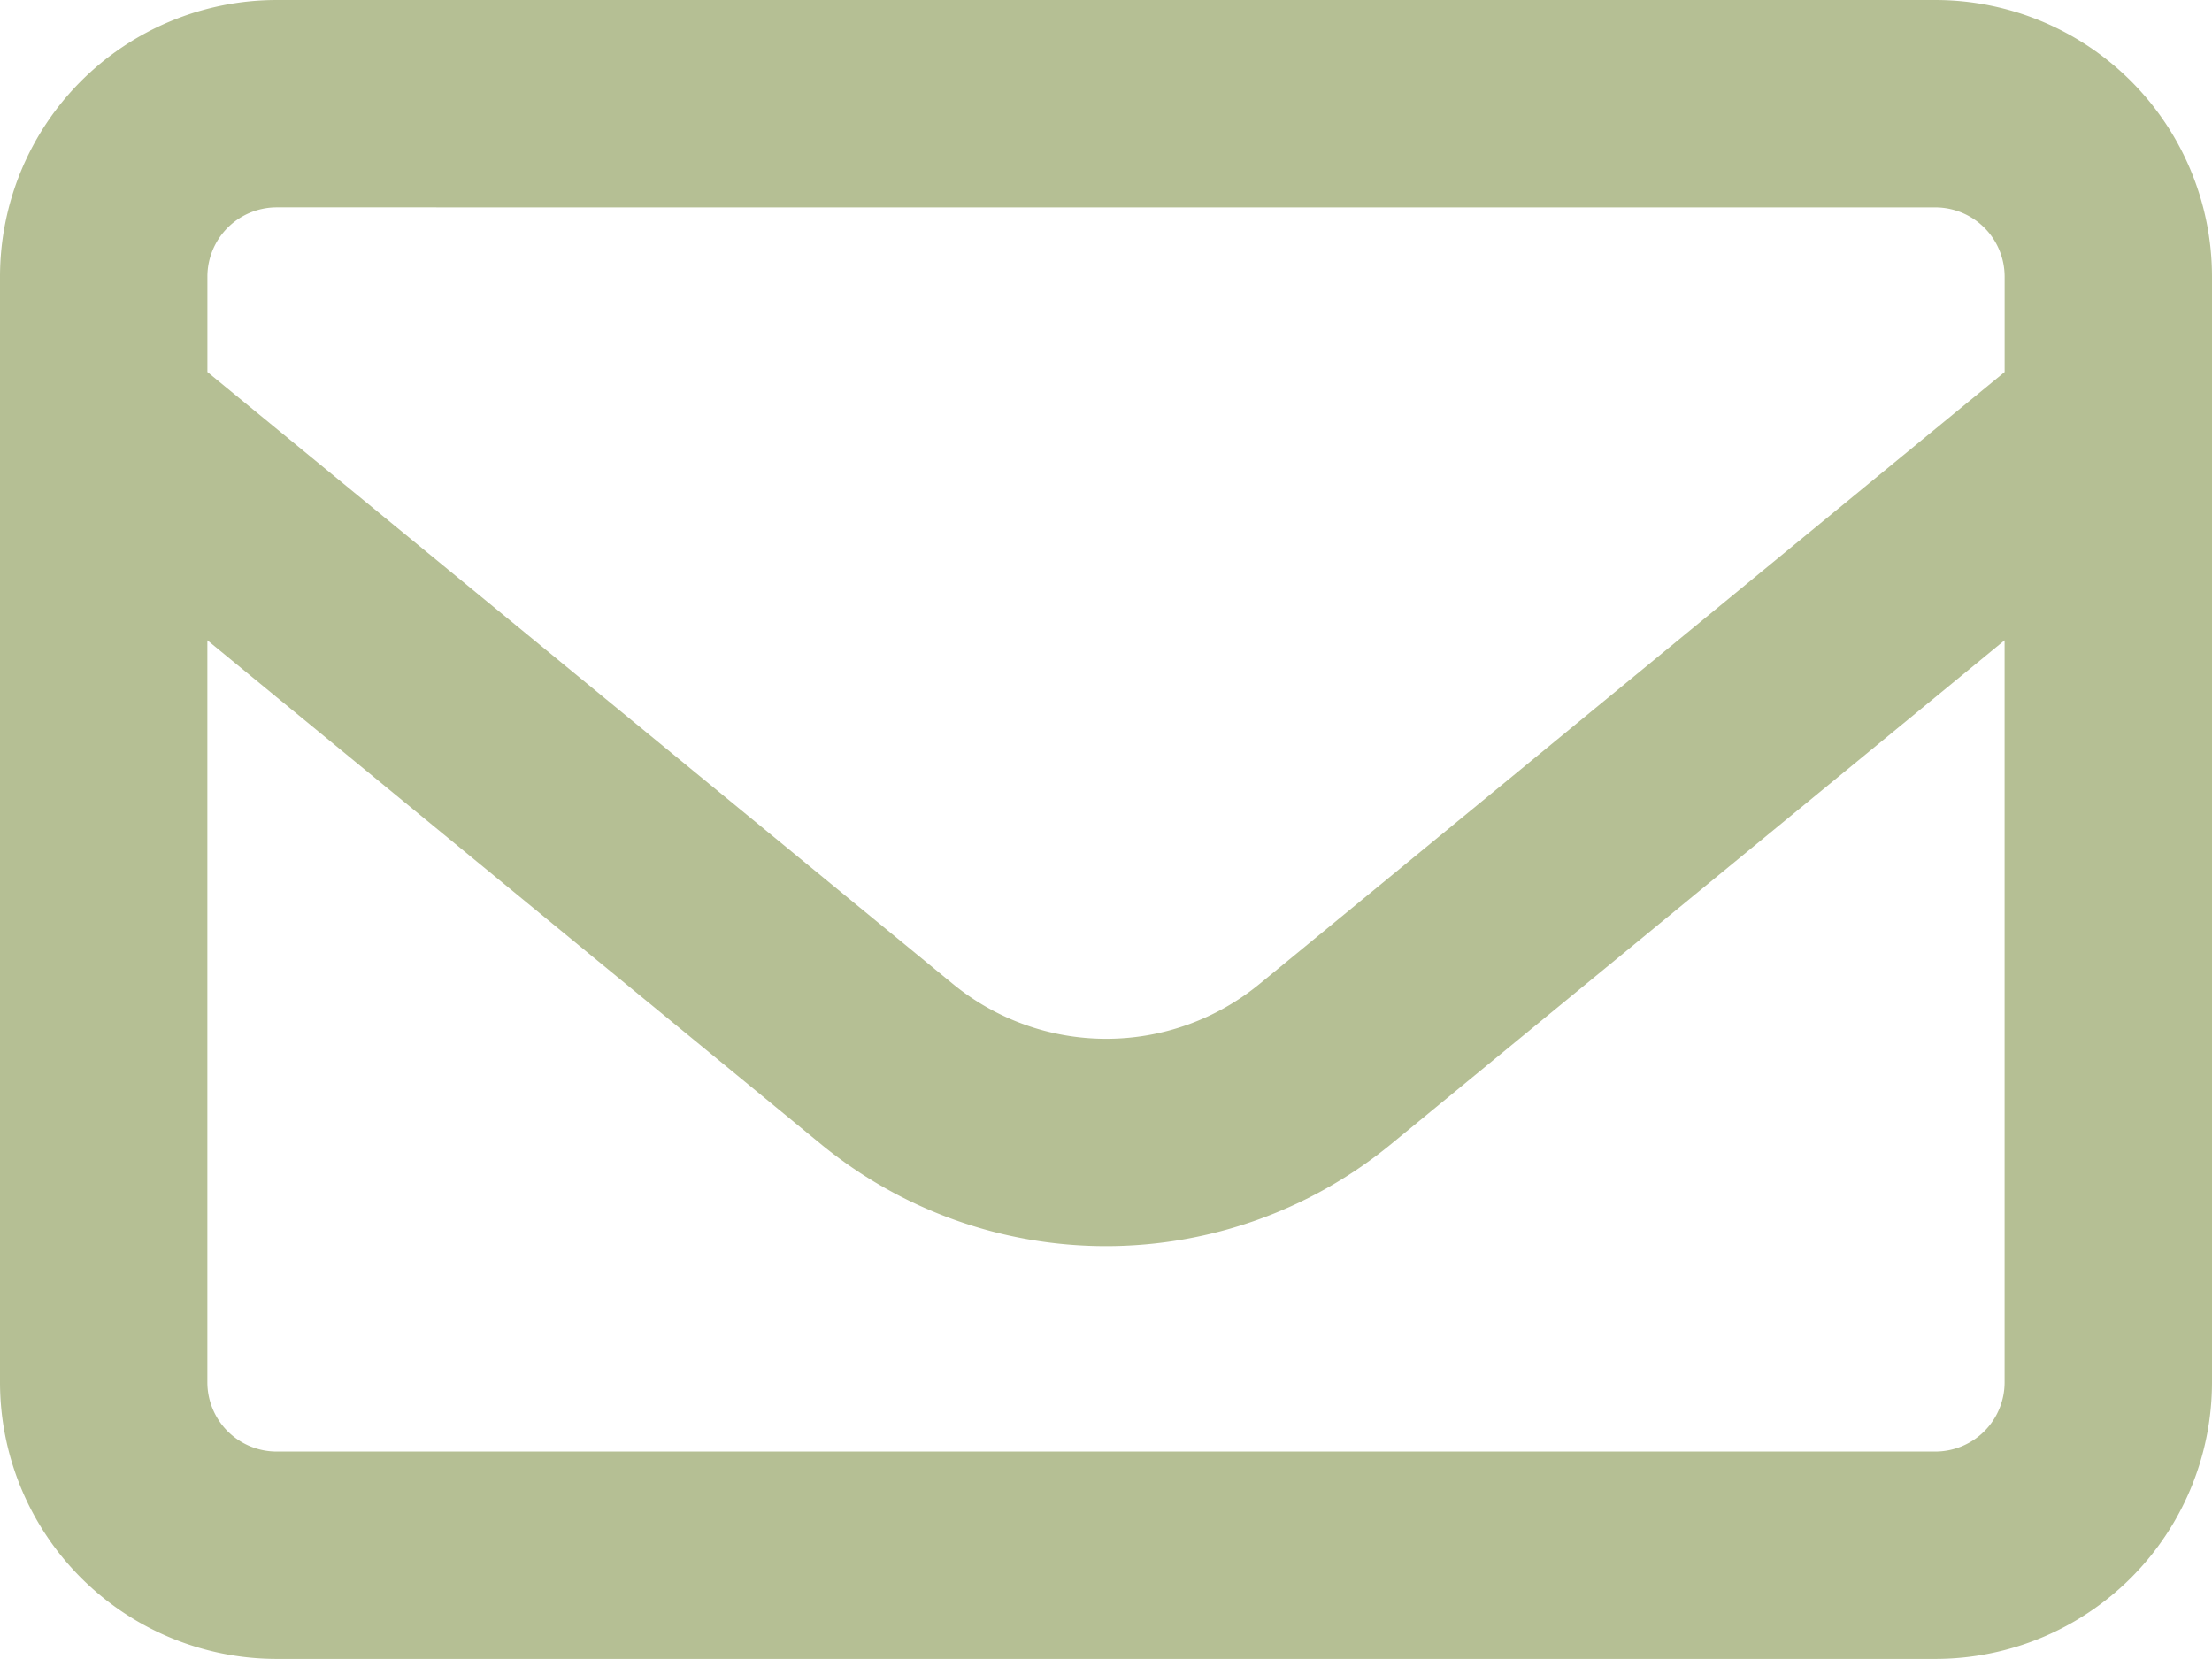 <svg xmlns="http://www.w3.org/2000/svg" width="75.406" height="56.555" viewBox="0 0 75.406 56.555">
  <path id="envelope-regular" d="M9.426,71.069a2.363,2.363,0,0,0-2.356,2.356v3.255L32.475,97.535a8.238,8.238,0,0,0,10.471,0L68.337,76.681V73.426a2.363,2.363,0,0,0-2.356-2.356ZM7.069,85.827v25.3a2.363,2.363,0,0,0,2.356,2.356H65.98a2.363,2.363,0,0,0,2.356-2.356v-25.3L47.423,103a15.317,15.317,0,0,1-19.441,0ZM0,73.426A9.435,9.435,0,0,1,9.426,64H65.98a9.435,9.435,0,0,1,9.426,9.426v37.7a9.435,9.435,0,0,1-9.426,9.426H9.426A9.435,9.435,0,0,1,0,111.129Z" transform="translate(0 -64)" fill="#b5bf94"/>
</svg>
